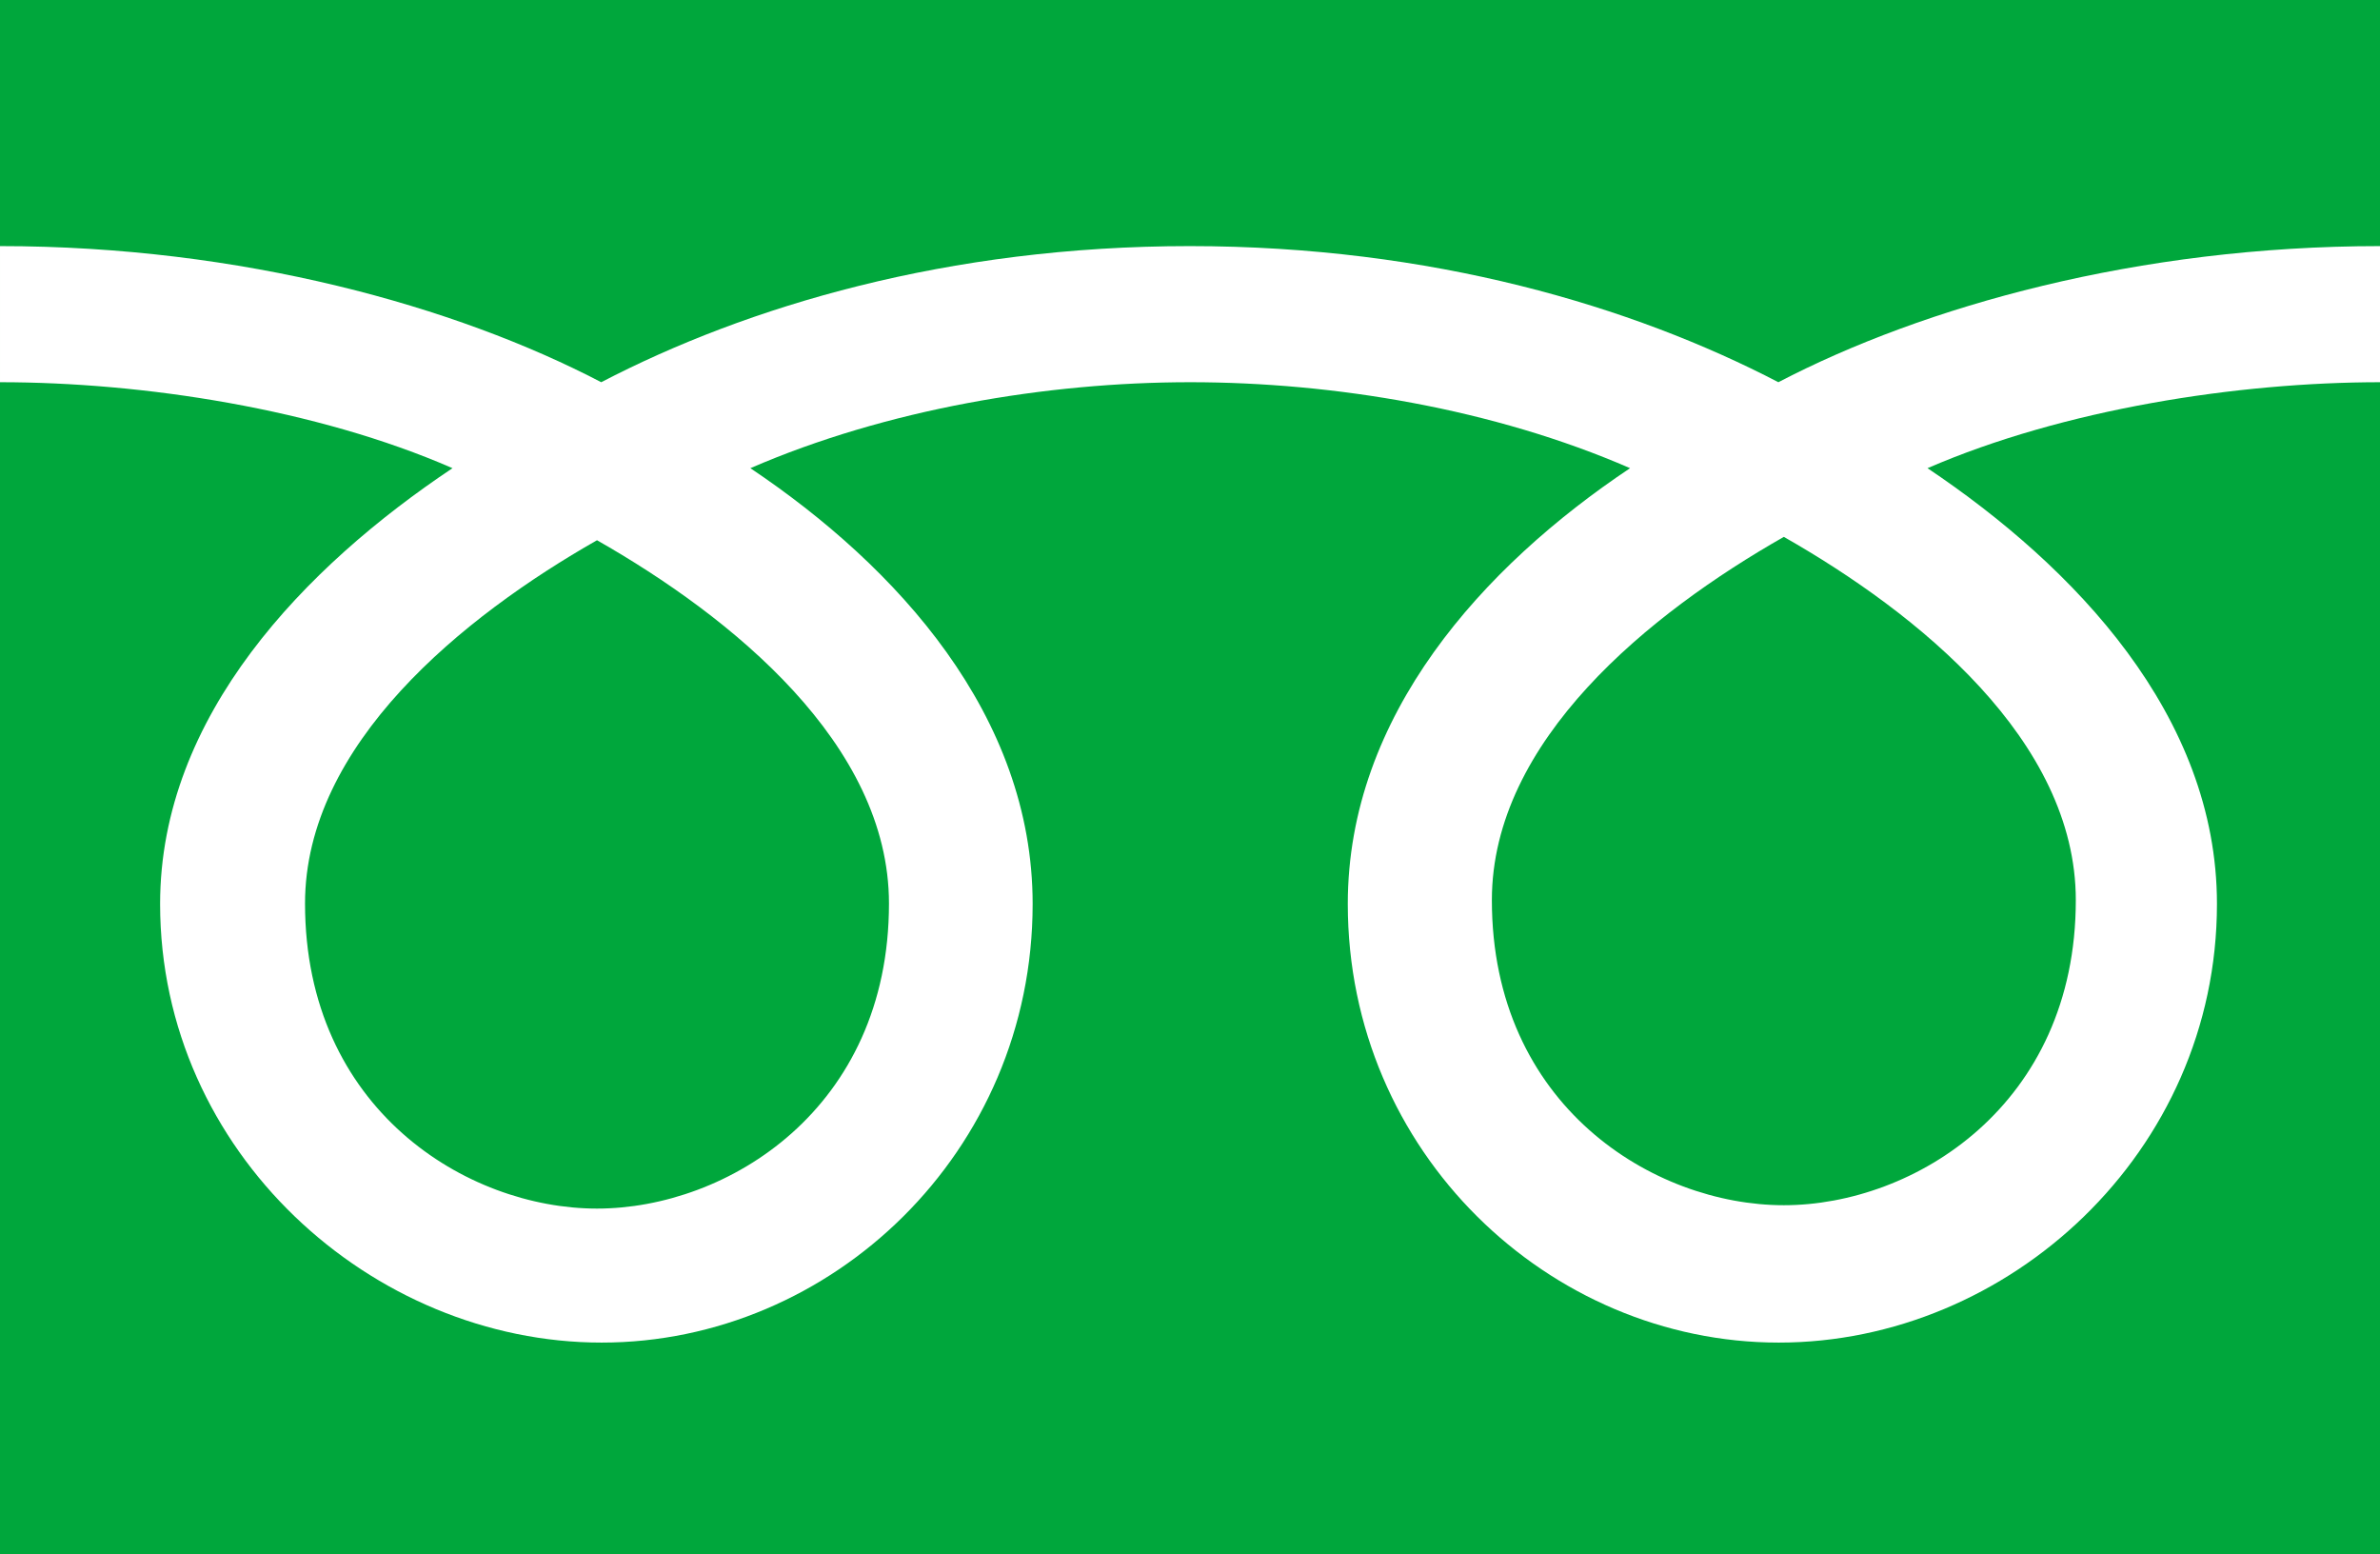 <?xml version="1.0" encoding="UTF-8"?><svg xmlns="http://www.w3.org/2000/svg" viewBox="0 0 56.49 36.88"><g id="a"/><g id="b"><g id="c"><g id="d"><g><rect y="0" width="56.49" height="36.88" style="fill:#00a73c;"/><path d="M14.17,28.68c-3.09,0-6.93-2.36-6.93-7.24,0-3.78,3.75-6.81,6.93-8.62,3.18,1.81,6.93,4.83,6.93,8.62,0,4.88-3.84,7.24-6.93,7.24m21.24-7.32c0-3.79,3.75-6.81,6.93-8.62,3.18,1.81,6.93,4.83,6.93,8.62,0,4.87-3.84,7.24-6.93,7.24s-6.93-2.36-6.93-7.24M56.49,5.84c-5.74,0-10.83,1.43-14.28,3.23-3.46-1.8-8.23-3.23-13.97-3.23s-10.51,1.43-13.97,3.23c-3.45-1.8-8.53-3.23-14.27-3.23v3.23c3.39,0,7.51,.63,10.74,2.04-3.49,2.33-6.94,5.87-6.94,10.34,0,5.9,5.03,10.41,10.48,10.41s10.23-4.51,10.23-10.41c0-4.47-3.21-8-6.7-10.34,3.23-1.4,7.04-2.04,10.44-2.04s7.2,.63,10.44,2.04c-3.49,2.33-6.7,5.87-6.7,10.34,0,5.9,4.78,10.41,10.23,10.41s10.4-4.51,10.4-10.41c0-4.47-3.38-8-6.87-10.34,3.23-1.4,7.36-2.04,10.75-2.04v-3.23Z" style="fill:#fff;"/></g></g></g></g></svg>